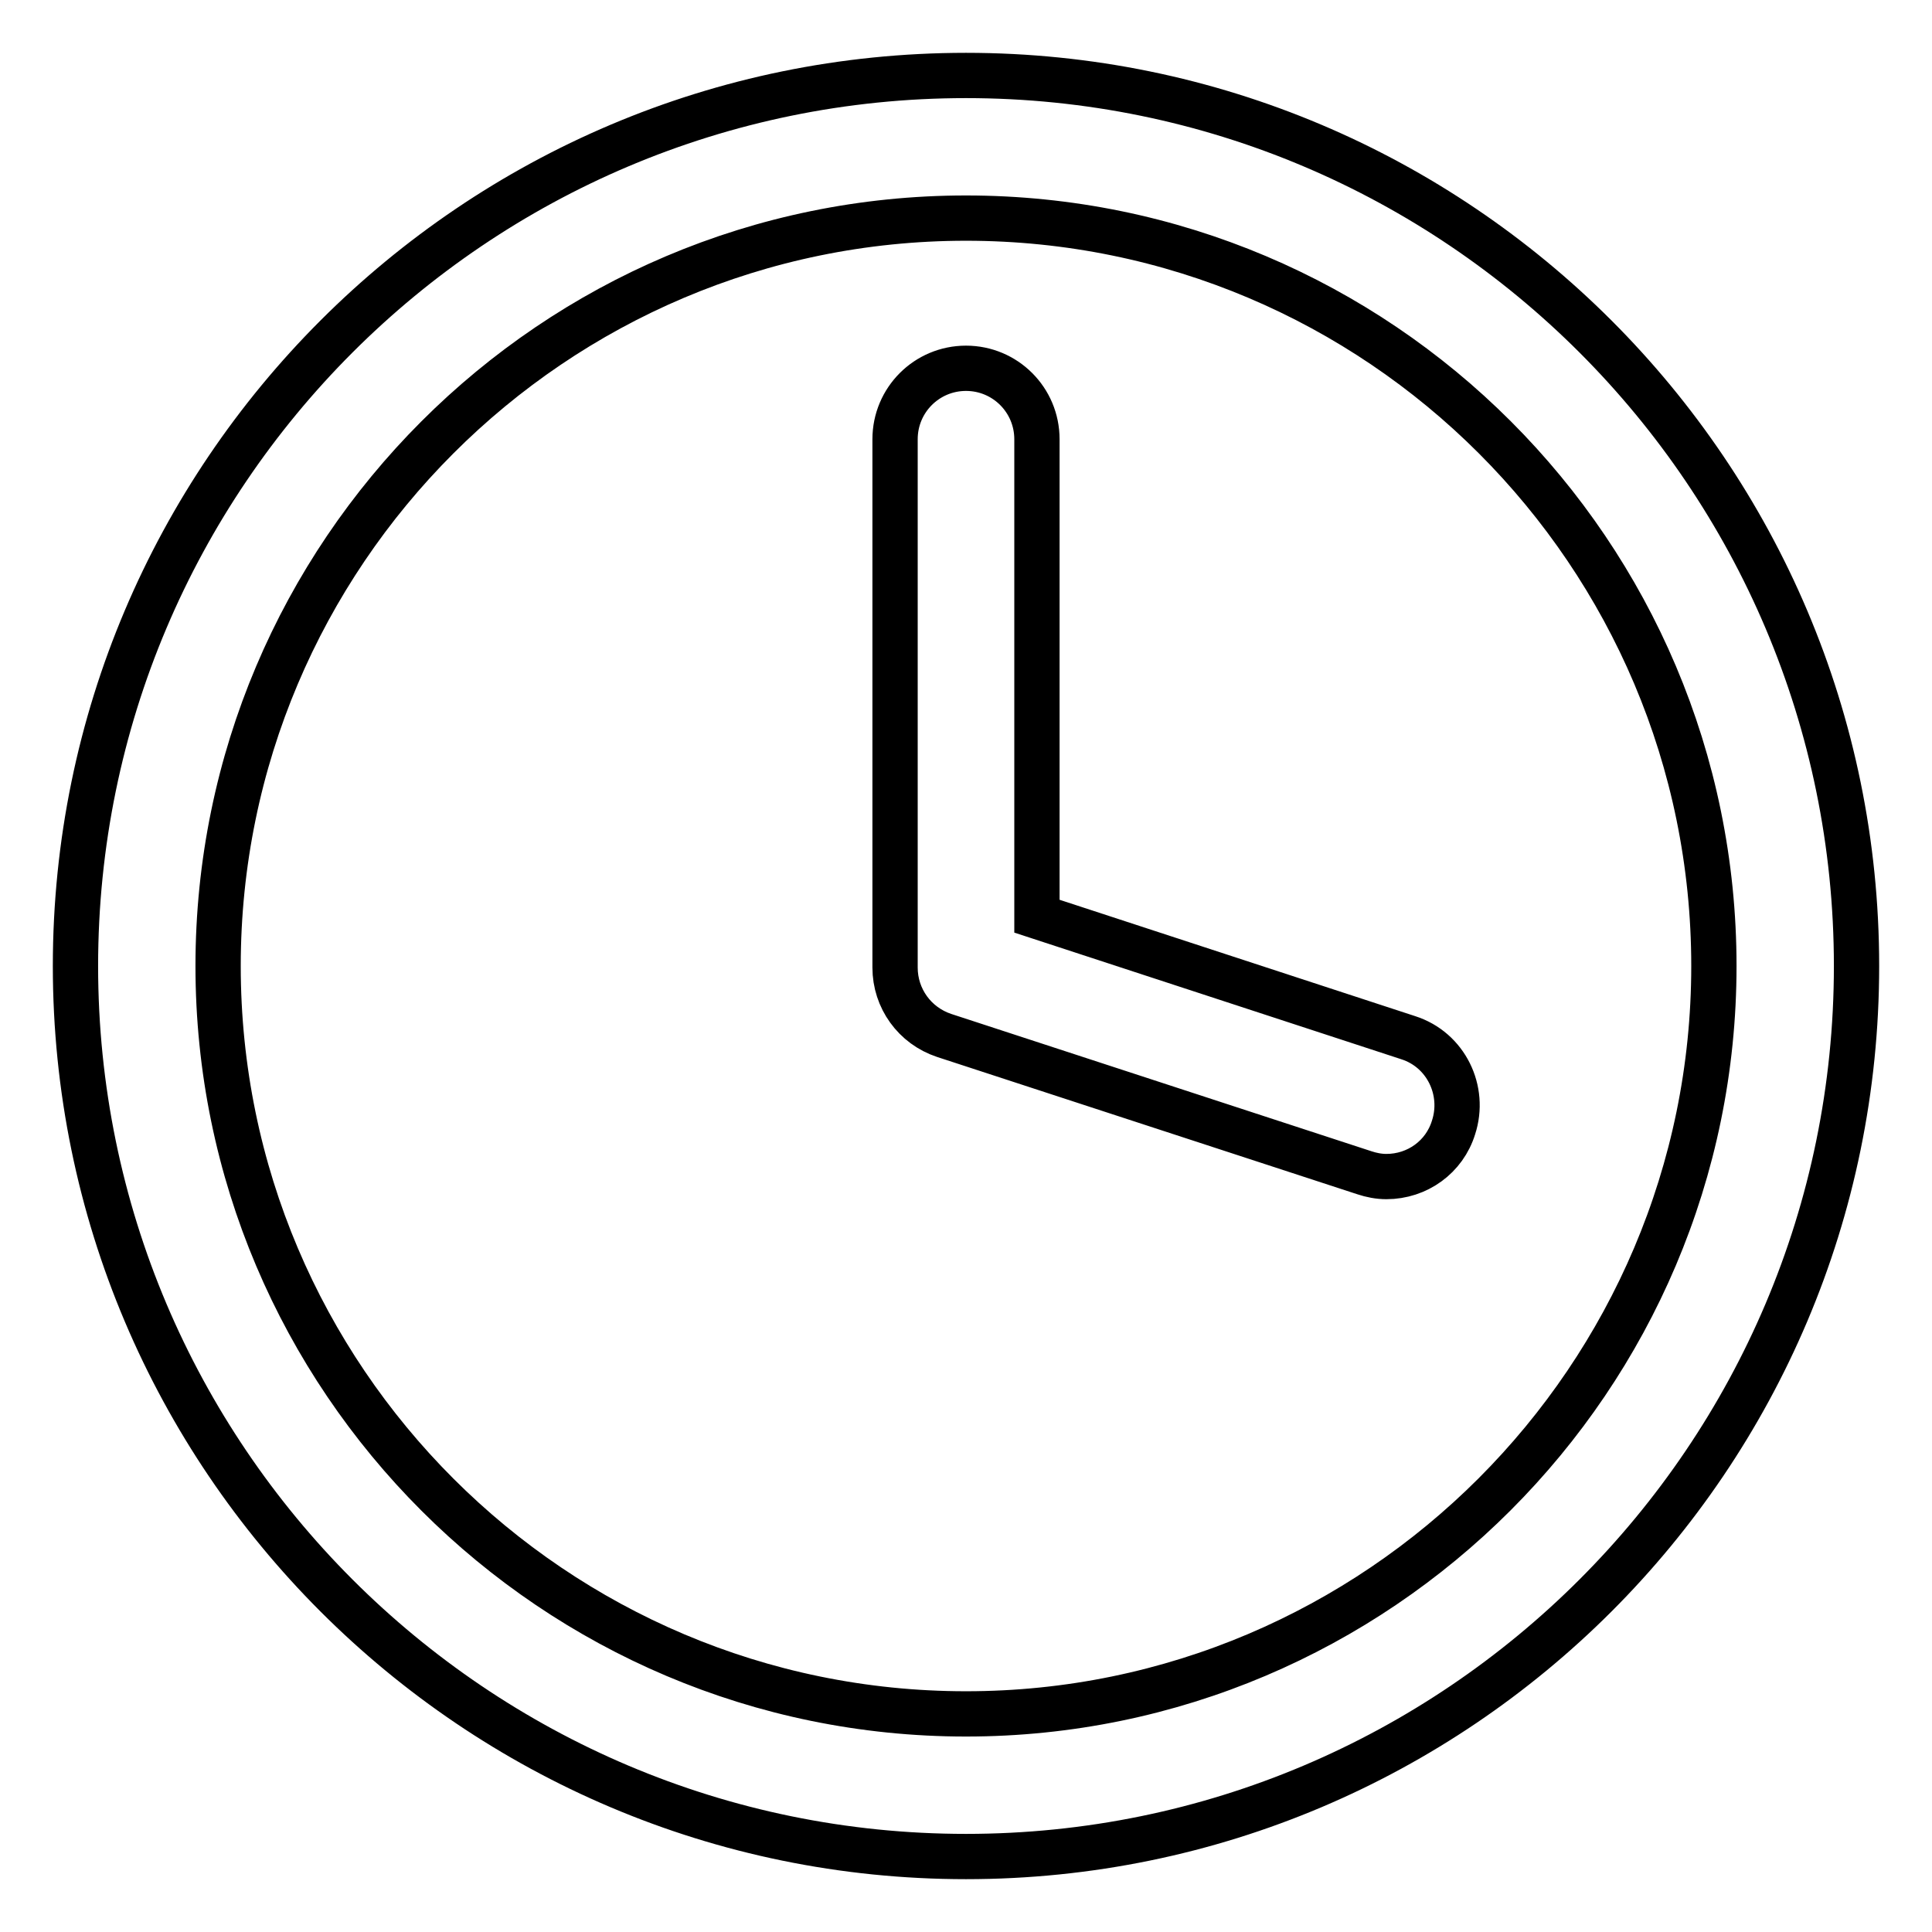 <?xml version="1.0" encoding="utf-8"?>
<!-- Svg Vector Icons : http://www.onlinewebfonts.com/icon -->
<!DOCTYPE svg PUBLIC "-//W3C//DTD SVG 1.1//EN" "http://www.w3.org/Graphics/SVG/1.1/DTD/svg11.dtd">
<svg version="1.1" xmlns="http://www.w3.org/2000/svg" xmlns:xlink="http://www.w3.org/1999/xlink" x="0px" y="0px" viewBox="0 0 256 256" enable-background="new 0 0 256 256" xml:space="preserve">
<g> <path stroke-width="6" fill-opacity="0" stroke="#000000"  d="M128,246c-65.1,0-118-52.9-118-118S62.9,10,128,10s118,52.9,118,118S193.1,246,128,246z M128,28.9 c-54.7,0-99.1,44.5-99.1,99.1c0,54.7,44.5,99.1,99.1,99.1s99.1-44.5,99.1-99.1C227.1,73.3,182.7,28.9,128,28.9L128,28.9z  M183.7,155.9c-1,0-2-0.2-2.9-0.5l-55.7-18.2c-3.9-1.3-6.5-4.9-6.5-9V58.2c0-5.2,4.2-9.4,9.4-9.4s9.4,4.2,9.4,9.4v63.2l49.2,16.1 c5,1.6,7.6,7,6,11.9C191.4,153.3,187.8,155.9,183.7,155.9L183.7,155.9z"/></g>
</svg>
